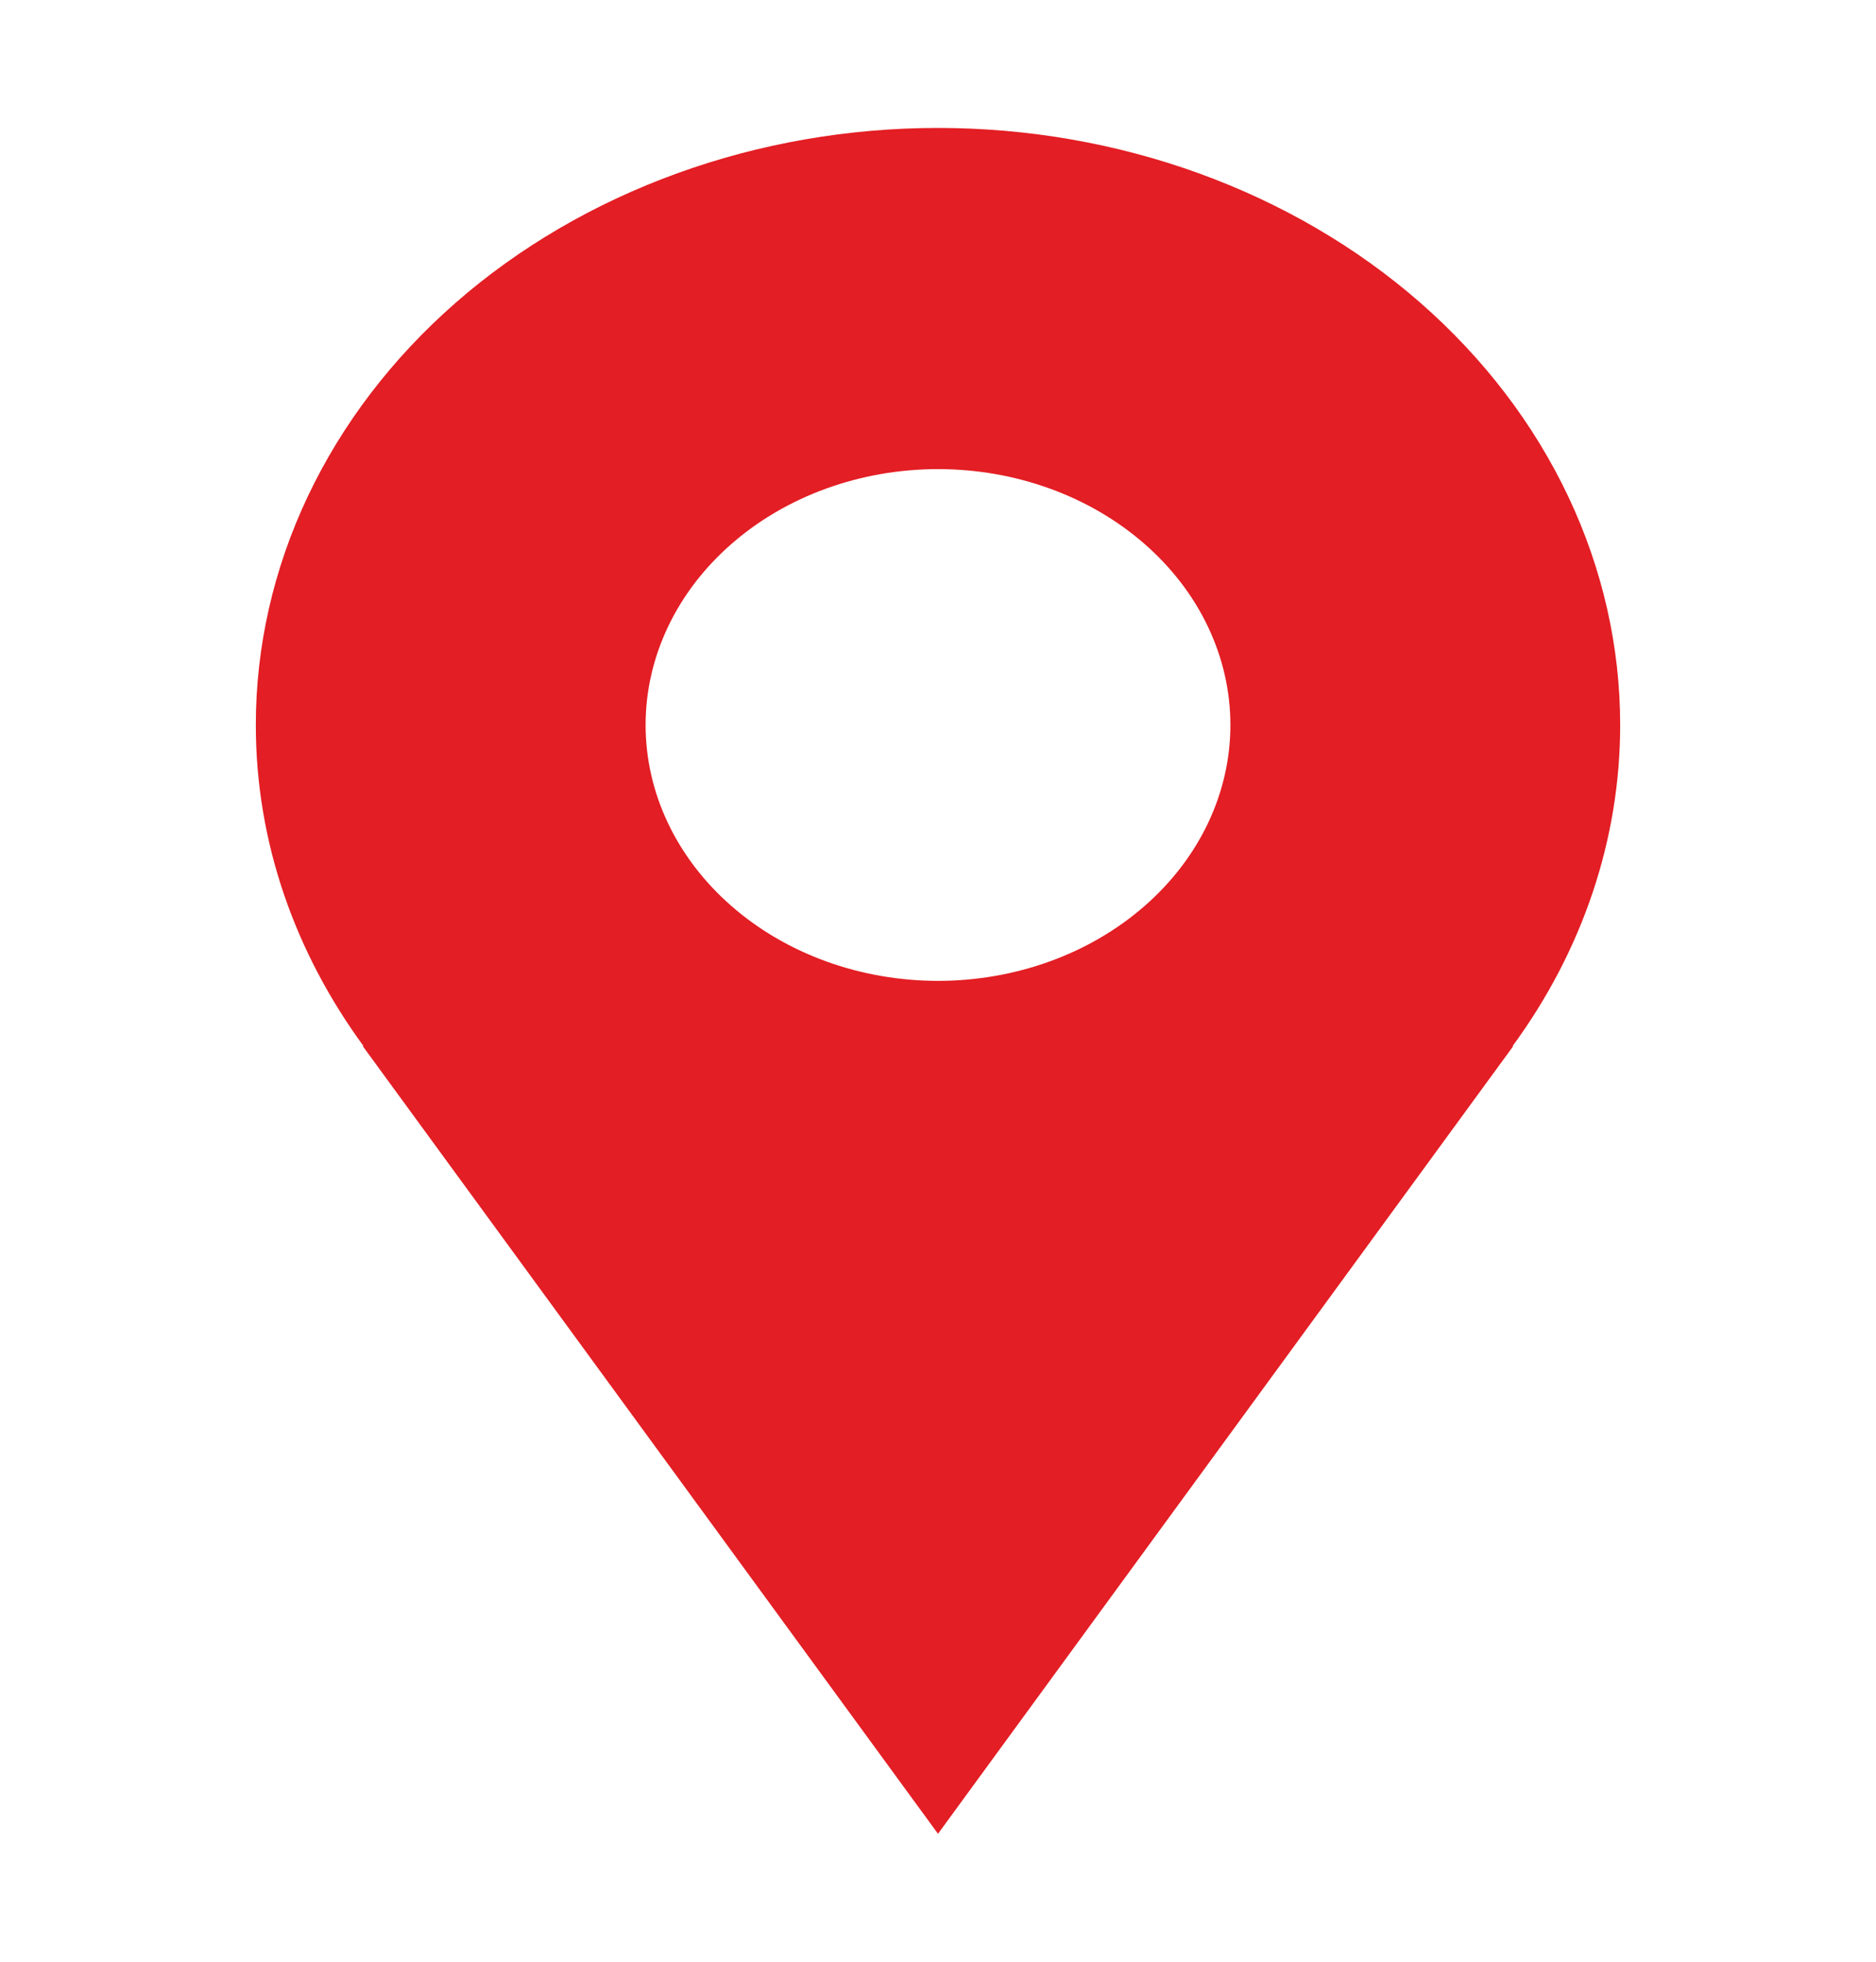 <svg width="22" height="23" viewBox="0 0 22 23" fill="none" xmlns="http://www.w3.org/2000/svg">
<path d="M19 8.5C19 7.581 18.793 6.67 18.391 5.821C17.989 4.972 17.4 4.2 16.657 3.55C15.914 2.9 15.032 2.385 14.062 2.033C13.091 1.681 12.051 1.5 11 1.5C9.949 1.5 8.909 1.681 7.939 2.033C6.968 2.385 6.086 2.9 5.343 3.55C4.6 4.2 4.011 4.972 3.609 5.821C3.207 6.67 3 7.581 3 8.5C3 9.887 3.467 11.177 4.263 12.265H4.254L11 21.5L17.746 12.265H17.738C18.562 11.142 19 9.835 19 8.5ZM11 11.5C10.091 11.5 9.219 11.184 8.576 10.621C7.933 10.059 7.571 9.296 7.571 8.5C7.571 7.704 7.933 6.941 8.576 6.379C9.219 5.816 10.091 5.5 11 5.5C11.909 5.5 12.781 5.816 13.424 6.379C14.067 6.941 14.429 7.704 14.429 8.5C14.429 9.296 14.067 10.059 13.424 10.621C12.781 11.184 11.909 11.5 11 11.5Z" fill="#E31E24"/>
</svg>
